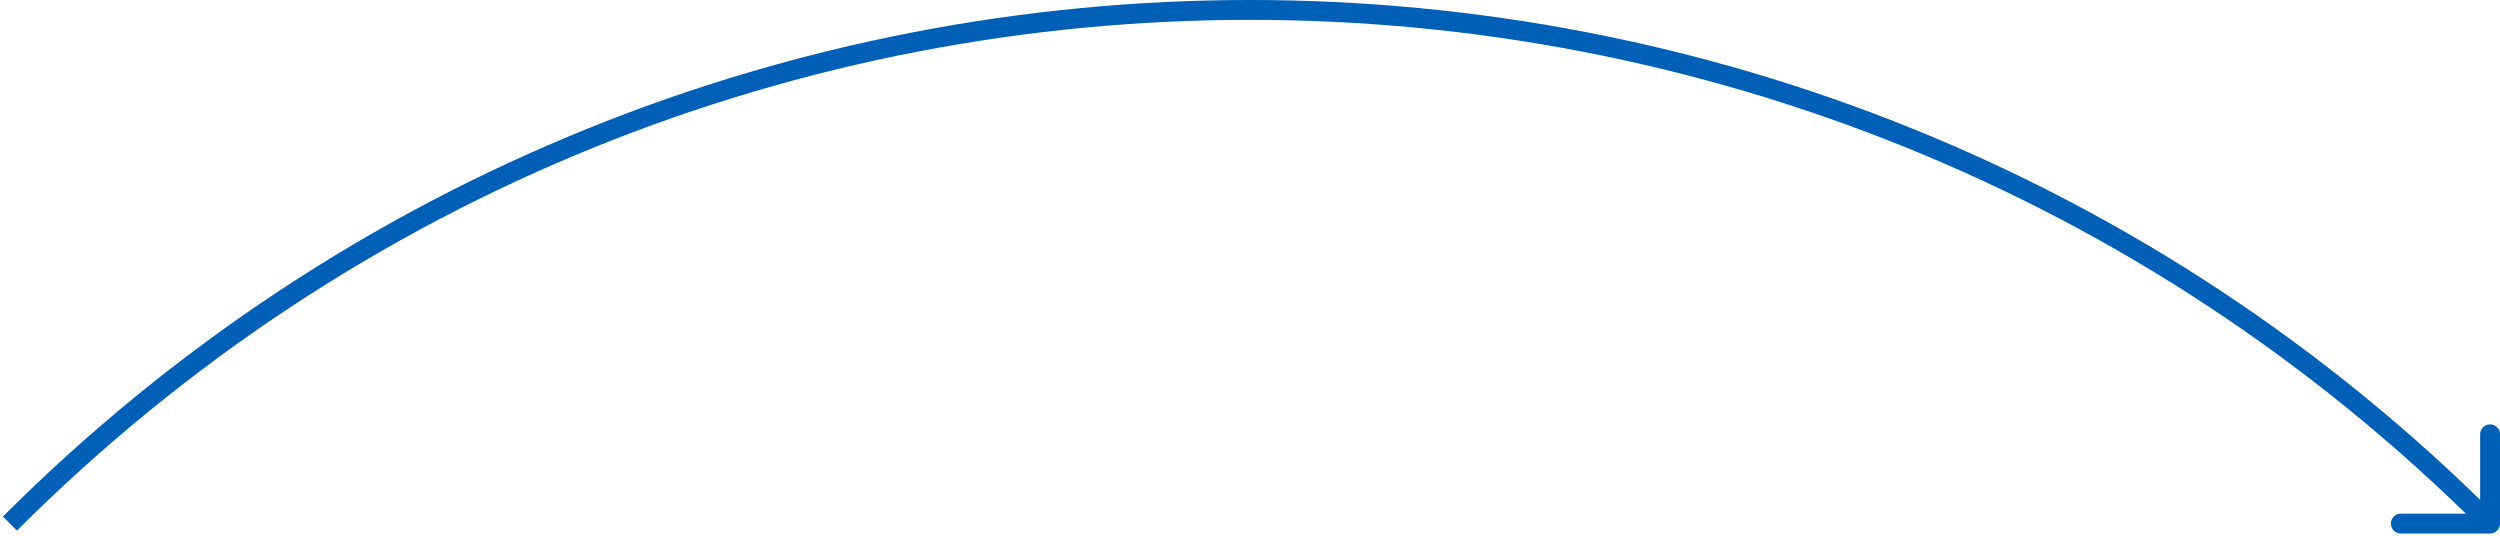 <svg width="252" height="54" viewBox="0 0 252 54" fill="none" xmlns="http://www.w3.org/2000/svg">
<path d="M251 53.777C251.552 53.777 252 53.329 252 52.777V43.777C252 43.224 251.552 42.777 251 42.777C250.448 42.777 250 43.224 250 43.777V51.777H242C241.448 51.777 241 52.224 241 52.777C241 53.329 241.448 53.777 242 53.777H251ZM1.707 53.484C70.352 -15.161 181.648 -15.161 250.293 53.484L251.707 52.07C182.281 -17.357 69.719 -17.357 0.293 52.07L1.707 53.484Z" fill="#005FB7"/>
</svg>
